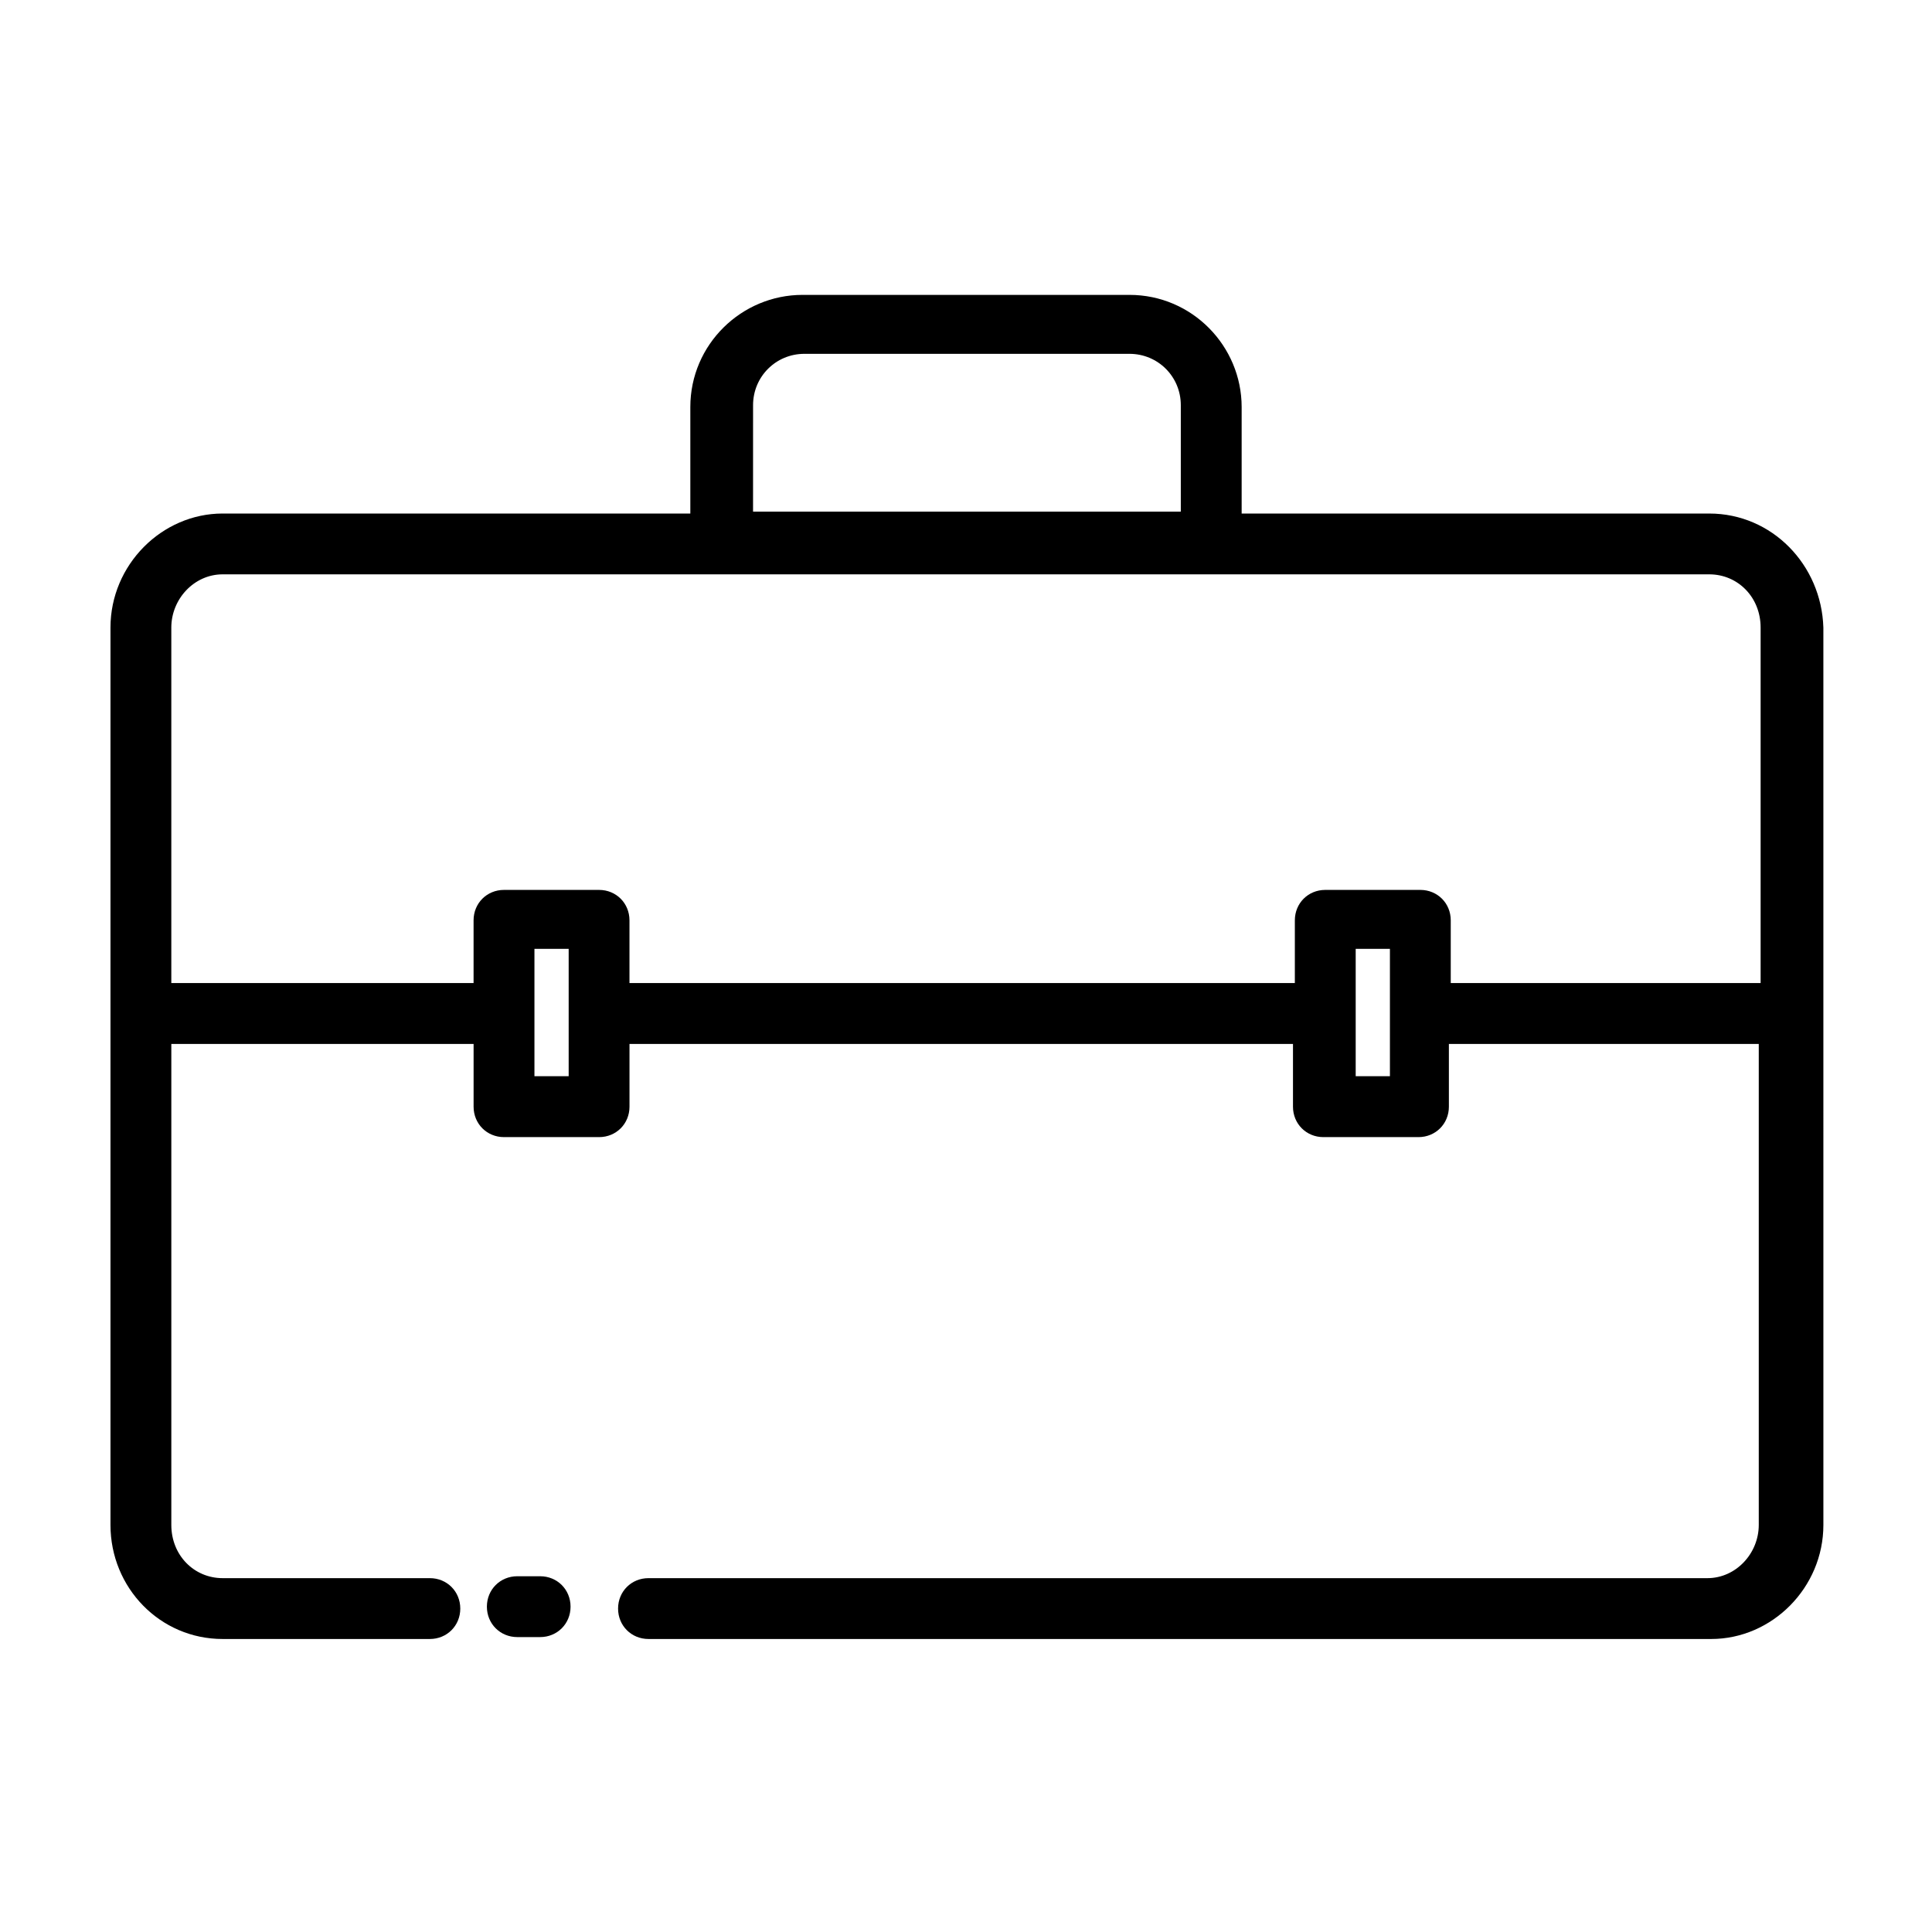 <?xml version="1.0" encoding="UTF-8"?>
<!-- The Best Svg Icon site in the world: iconSvg.co, Visit us! https://iconsvg.co -->
<svg fill="#000000" width="800px" height="800px" version="1.1" viewBox="144 144 512 512" xmlns="http://www.w3.org/2000/svg">
 <g>
  <path d="m596.99 280.09h-123.94v-28.215c0-16.121-13.098-29.727-29.727-29.727h-86.652c-16.121 0-29.727 13.098-29.727 29.727v28.215h-123.94c-16.121 0-29.727 13.602-29.727 30.23v237.8c0 16.625 13.098 30.23 29.727 30.23h54.914c4.535 0 8.062-3.527 8.062-8.062 0-4.535-3.527-8.062-8.062-8.062h-54.914c-7.559 0-13.602-6.047-13.602-14.105v-127.46h80.105v16.625c0 4.535 3.527 8.062 8.062 8.062h25.191c4.535 0 8.062-3.527 8.062-8.062v-16.625h175.83v16.625c0 4.535 3.527 8.062 8.062 8.062h25.191c4.535 0 8.062-3.527 8.062-8.062v-16.625h82.121v127.46c0 7.559-6.047 14.105-13.602 14.105h-280.63c-4.535 0-8.062 3.527-8.062 8.062 0 4.535 3.527 8.062 8.062 8.062h281.63c16.121 0 29.727-13.602 29.727-30.23l-0.004-237.8c-0.504-16.625-13.602-30.227-30.227-30.227zm-253.42-28.719c0-7.559 6.047-13.602 13.602-13.602h86.152c7.559 0 13.602 6.047 13.602 13.602v28.215h-113.36zm-48.867 177.84h-9.07v-33.754h9.07zm217.64 0h-9.07v-33.754h9.07zm16.121-24.688v-16.625c0-4.535-3.527-8.062-8.062-8.062h-25.191c-4.535 0-8.062 3.527-8.062 8.062v16.625h-176.33v-16.625c0-4.535-3.527-8.062-8.062-8.062h-25.191c-4.535 0-8.062 3.527-8.062 8.062v16.625h-80.102v-94.211c0-7.559 6.047-14.105 13.602-14.105h393.98c7.559 0 13.602 6.047 13.602 14.105v94.211z"/>
  <path d="m287.14 561.72h-6.047c-4.535 0-8.062 3.527-8.062 8.062s3.527 8.062 8.062 8.062h6.047c4.535 0 8.062-3.527 8.062-8.062 0-4.539-3.527-8.062-8.062-8.062z"/>
 </g>
</svg>